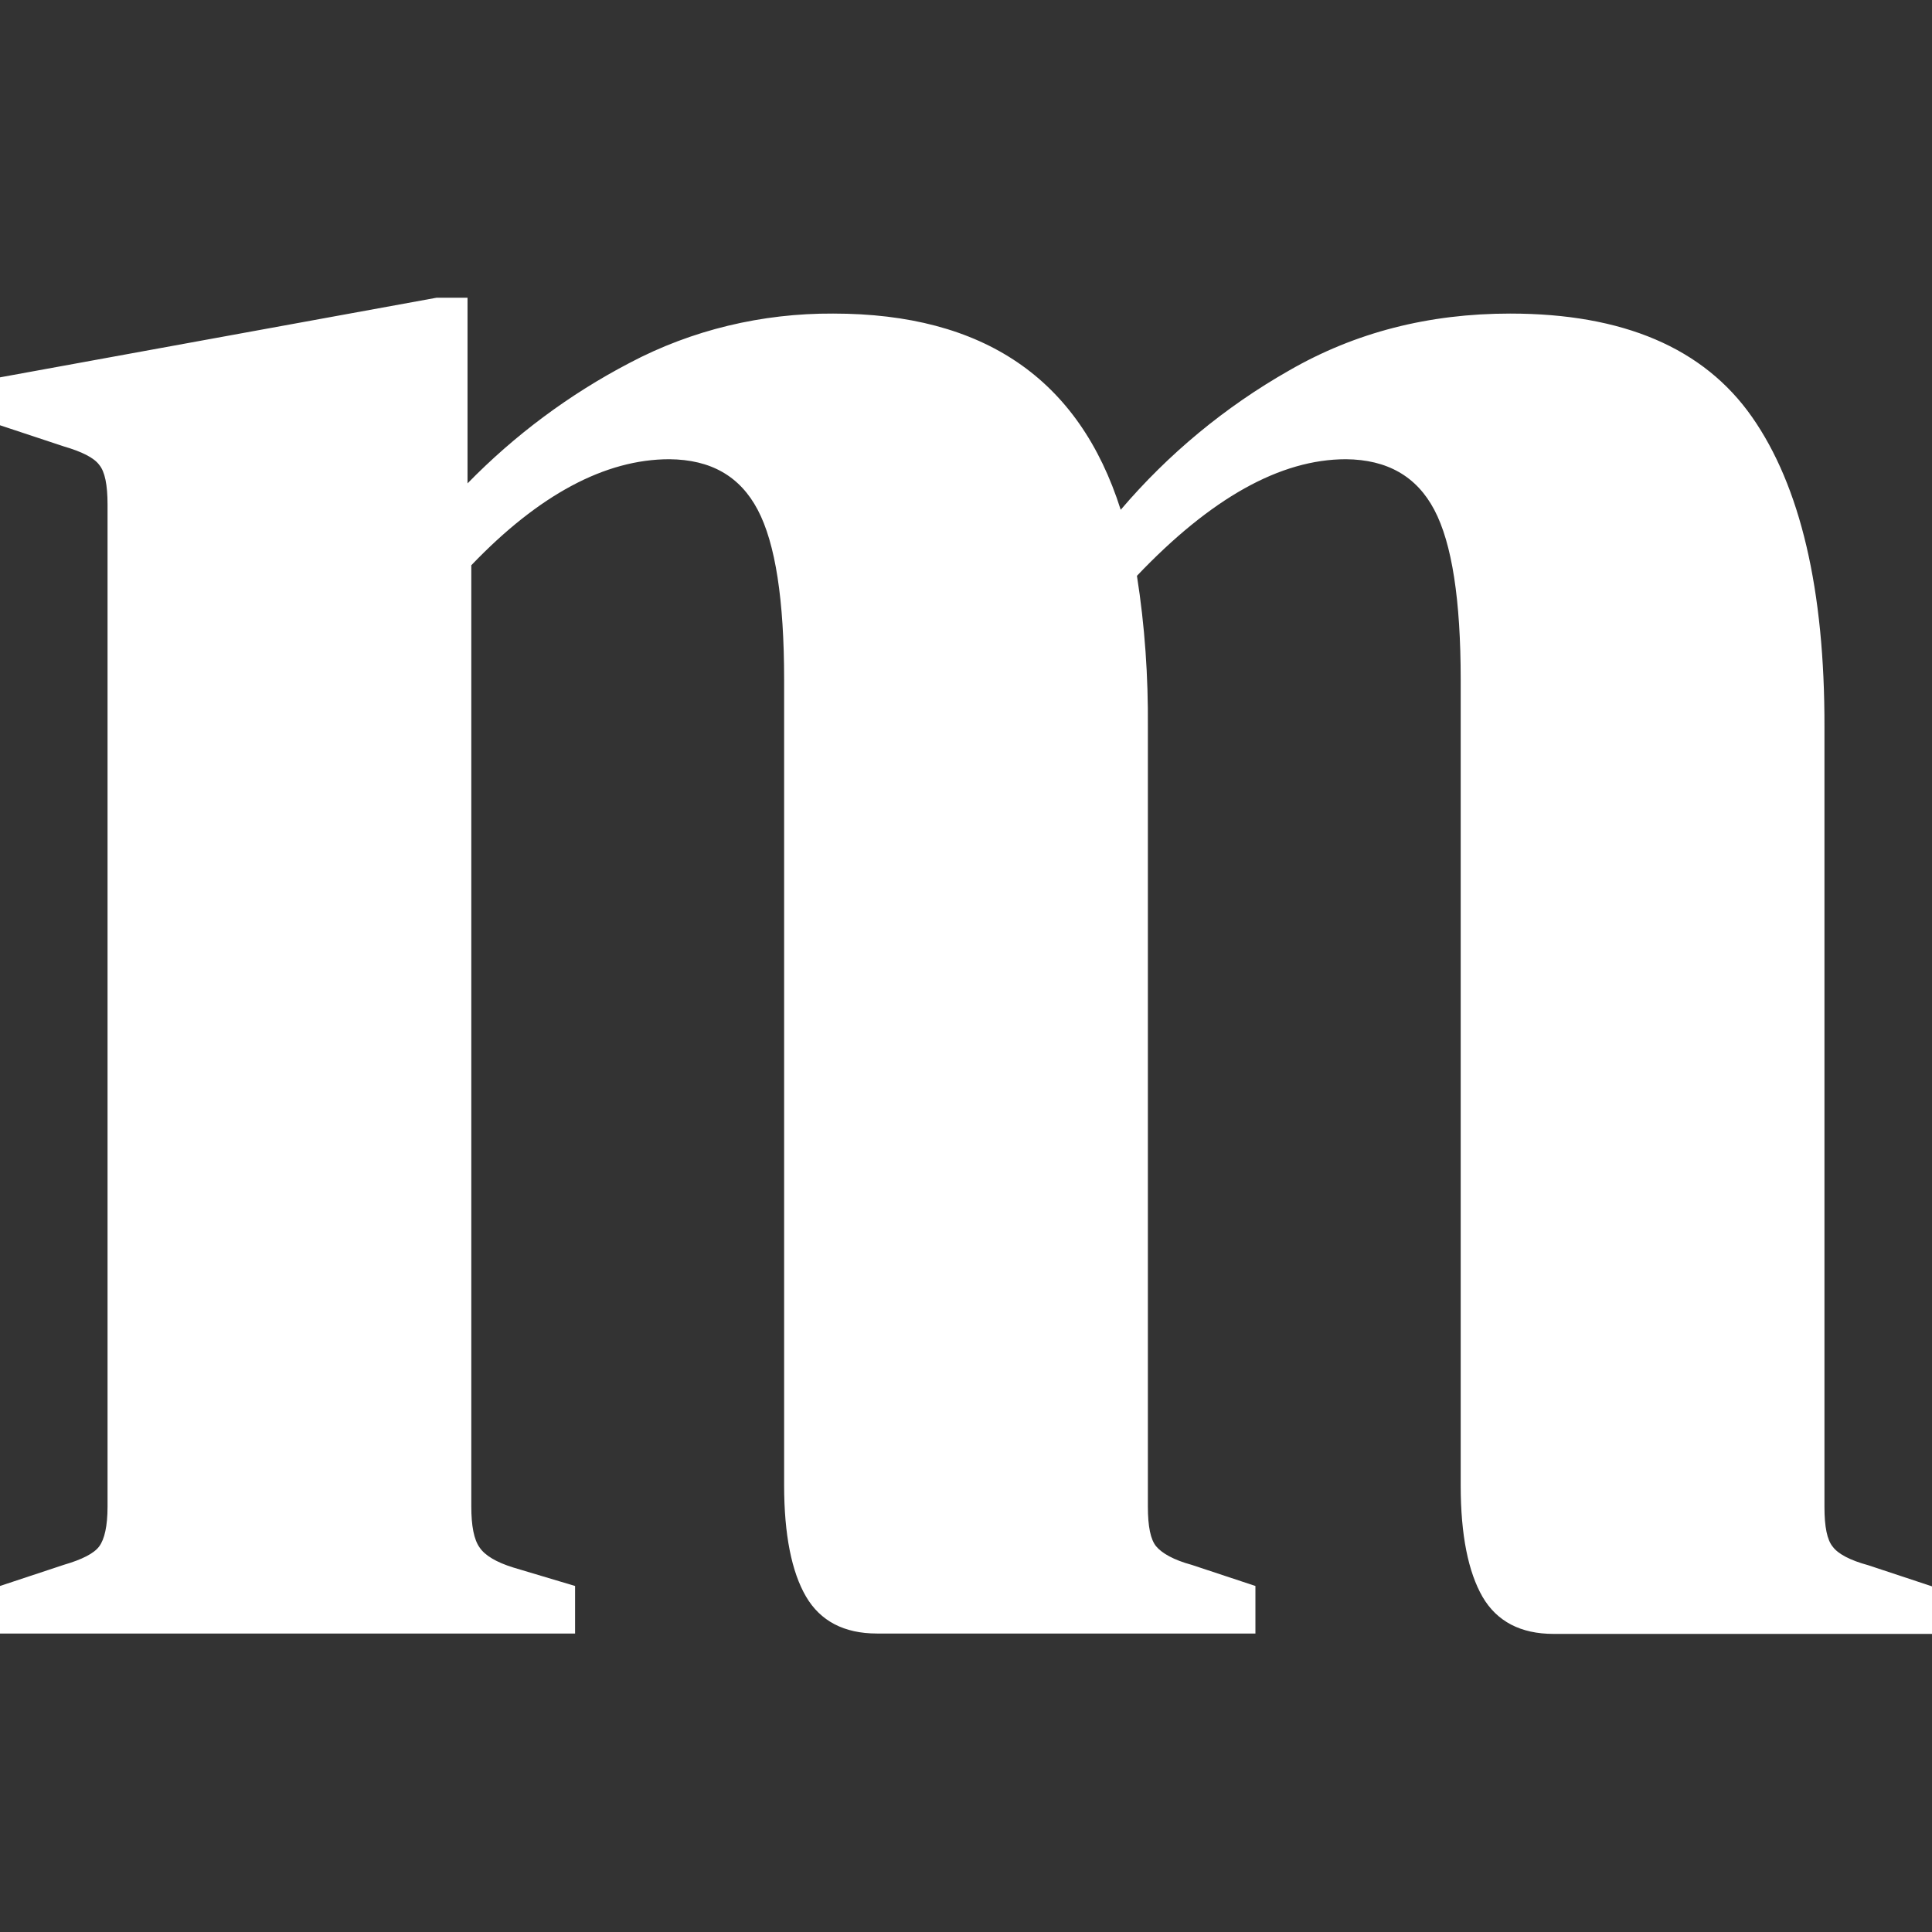 <?xml version="1.0" encoding="utf-8"?>
<!-- Generator: Adobe Illustrator 27.7.0, SVG Export Plug-In . SVG Version: 6.00 Build 0)  -->
<svg version="1.1" id="Layer_1" xmlns="http://www.w3.org/2000/svg" xmlns:xlink="http://www.w3.org/1999/xlink" x="0px" y="0px"
	 viewBox="0 0 512 512" style="enable-background:new 0 0 512 512;" xml:space="preserve">
<rect x="0" y="0" width="512" height="512" fill="#333333" stroke="none"/>
<style type="text/css">
	.st0{fill:#FFFFFF;}
</style>
<path class="st0" d="M166.8,96.2c16.6-8.8,35.2-13.2,54-13.1c39.9,0,65.2,17.3,76.2,52c12.6-14.8,27.7-27.3,44.6-36.9
	c17.5-10.1,37-15.1,58.6-15.1c29.9,0,51.3,9.1,64.1,27.4c12.8,18.3,19.3,45.7,19.2,82.3v206.6c0,5.2,0.7,8.7,2.2,10.5
	c1.4,1.9,4.6,3.6,9.4,4.9l16.9,5.6v12.6H411.7c-8.7,0-15-3.3-18.8-9.8c-3.8-6.6-5.8-16.4-5.8-29.5V180.1c0-21.1-2.3-36.1-7-45
	c-4.7-8.9-12.5-13.3-23.4-13.4c-17.4,0-35.8,10.3-55.4,30.9c2.1,13.3,3,26.7,2.9,40.1v206.6c0,5.2,0.7,8.7,2.2,10.5s4.6,3.6,9.4,4.9
	l16.9,5.6v12.6H232.4c-8.7,0-15-3.3-18.8-9.8s-5.8-16.4-5.8-29.5V180.1c0-21.1-2.3-36.1-7-45c-4.7-8.9-12.4-13.3-23.4-13.4
	c-17,0-34.6,9.4-52.5,28.1v249.4c0,5.2,0.7,8.8,2.2,10.9c1.4,2.1,4.4,3.9,8.9,5.3l16.4,4.9v12.6H0v-12.6l16.9-5.6
	c4.8-1.4,8-3,9.4-4.9c1.4-1.9,2.2-5.4,2.2-10.5V133.7c0-5.2-0.7-8.7-2.2-10.5c-1.4-1.9-4.6-3.5-9.4-4.9L0,112.7V100l115.7-21.1h8.2
	v49.2C136.4,115.3,150.9,104.5,166.8,96.2z"/>
</svg>
